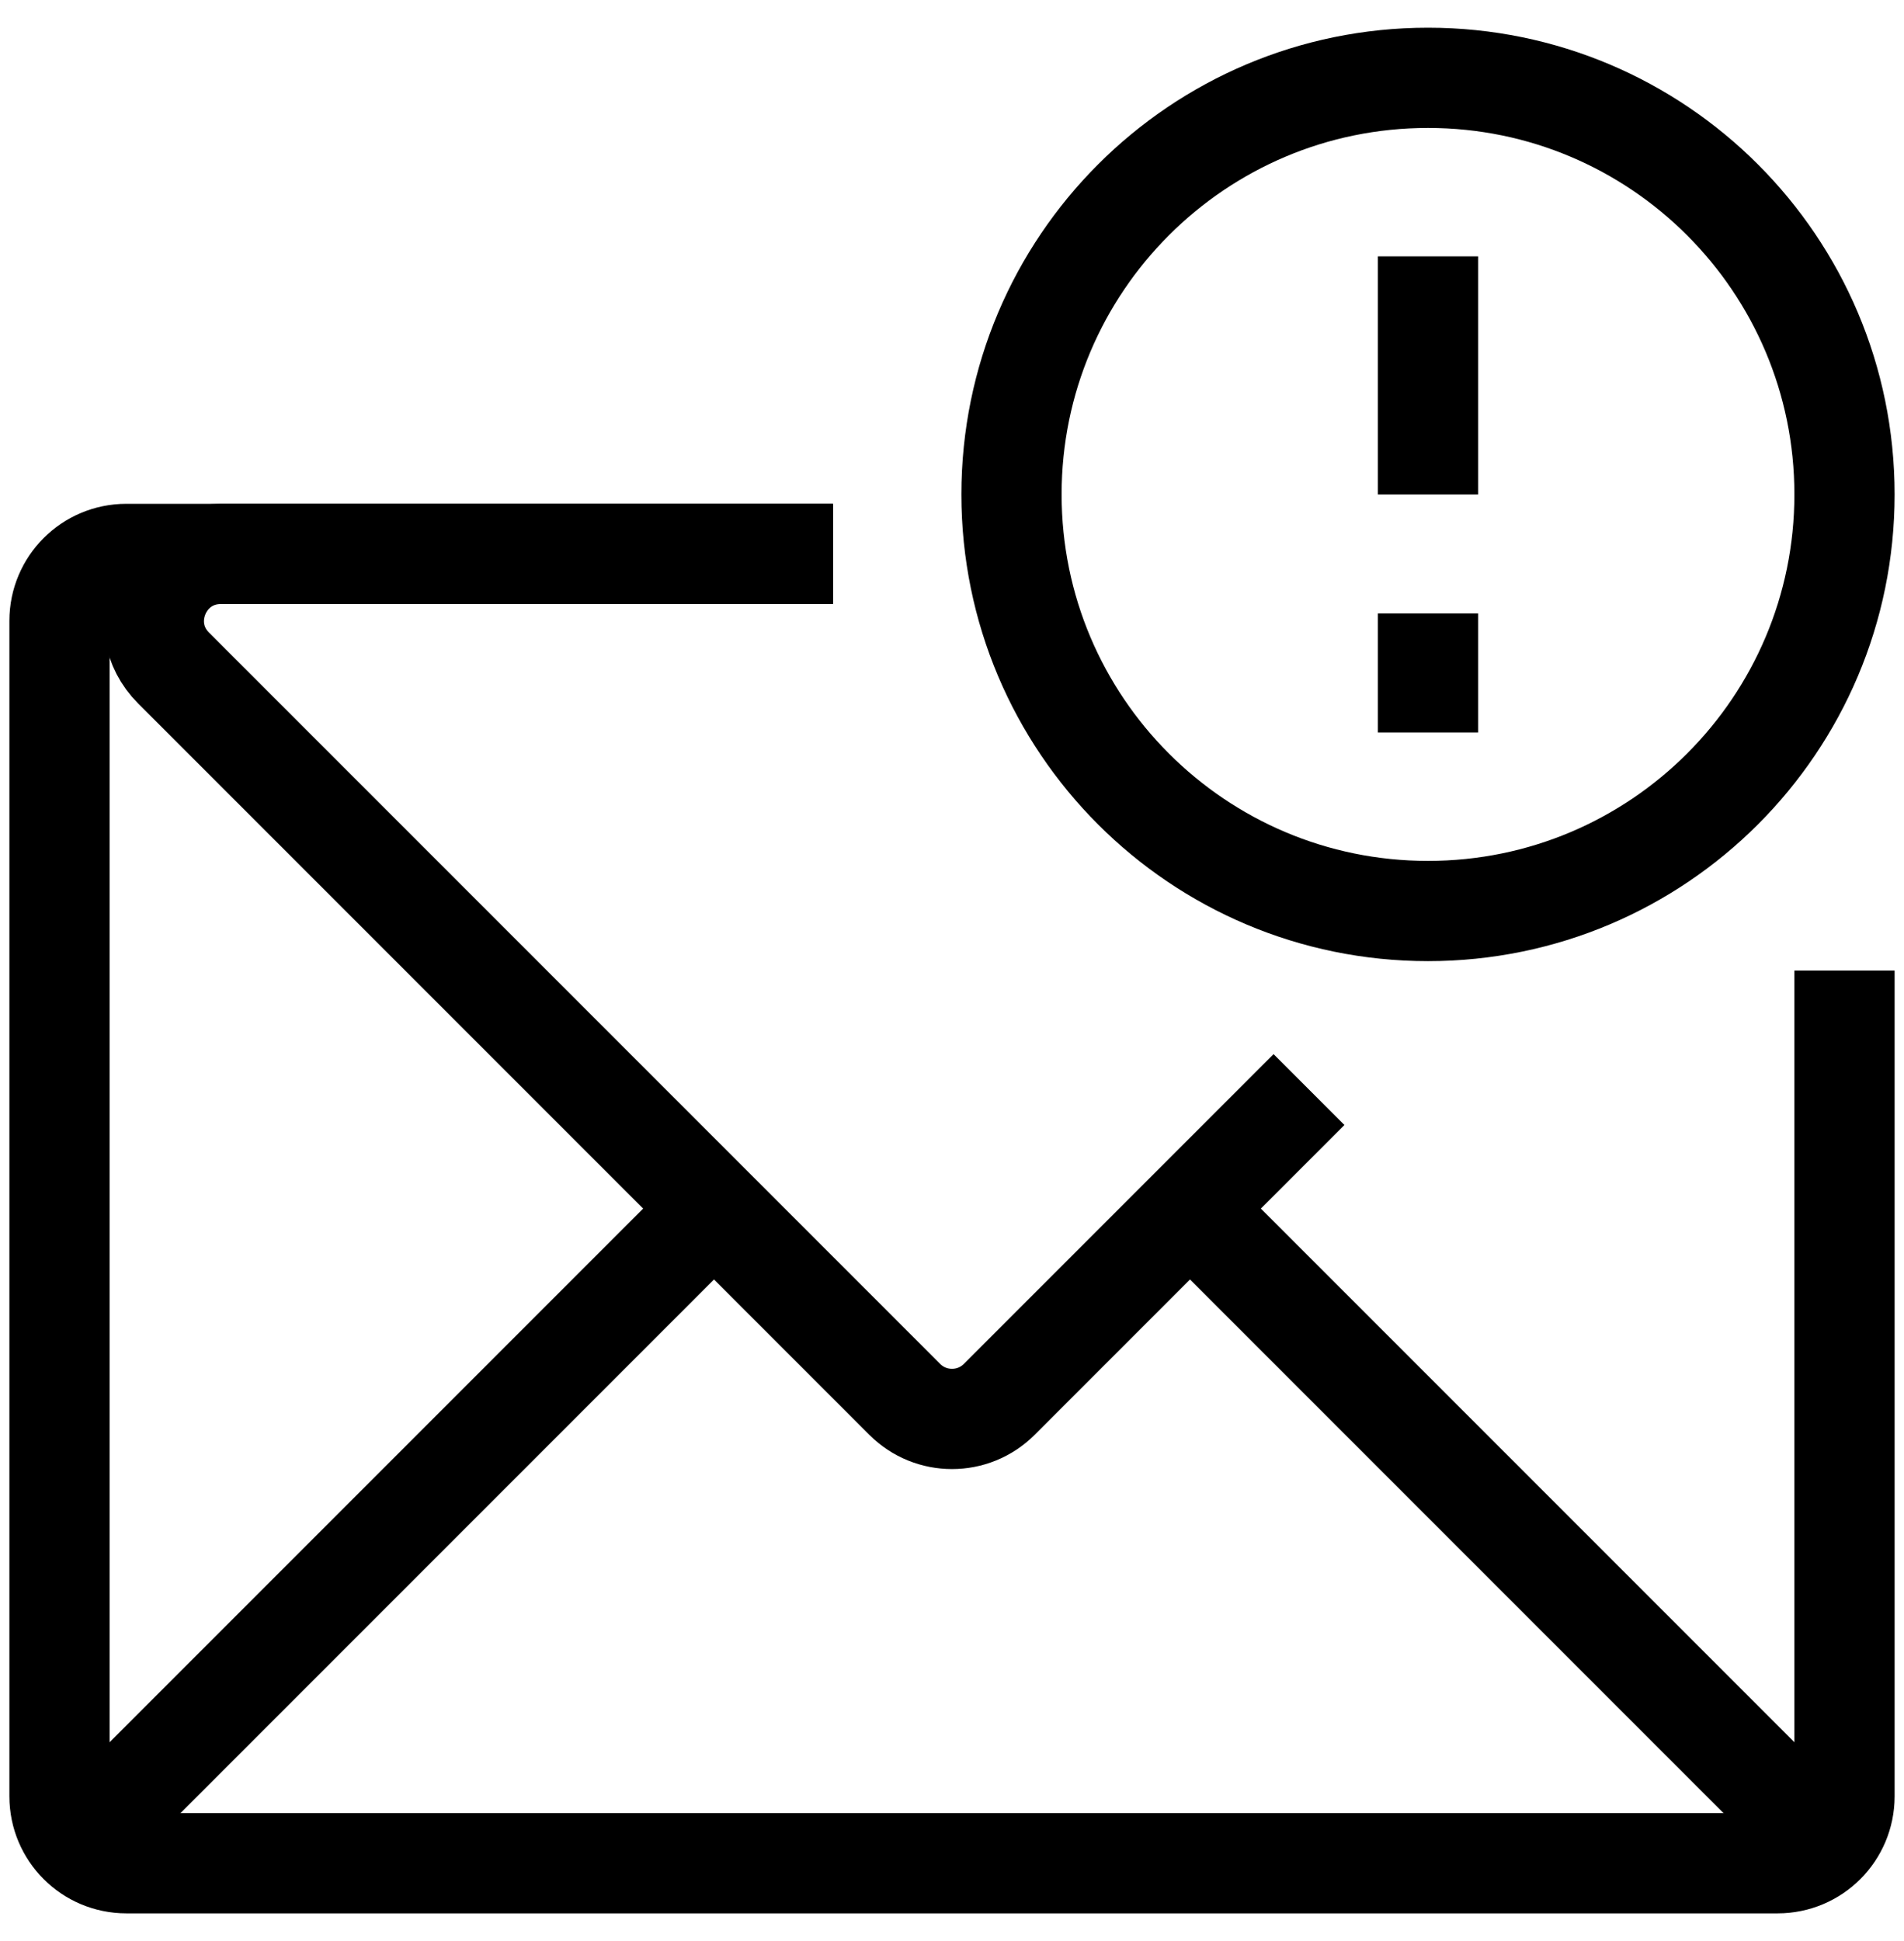 <svg width="52" height="53" viewBox="0 0 52 53" fill="none" xmlns="http://www.w3.org/2000/svg">
<g clip-path="url(#clip0_6988_13338)">
<path d="M22.75 15.125H3.45C2.442 15.125 1.625 15.942 1.625 16.95V49.05C1.625 50.058 2.442 50.875 3.45 50.875H48.55C49.558 50.875 50.375 50.058 50.375 49.05V26.5" stroke="black" stroke-width="2.737" stroke-miterlimit="10" stroke-linejoin="round"/>
<path d="M22.75 15.125H6.03C4.404 15.125 3.59 17.09 4.74 18.24L24.71 38.21C25.422 38.922 26.578 38.922 27.29 38.21L35.75 29.75" stroke="black" stroke-width="2.737" stroke-miterlimit="10" stroke-linejoin="round"/>
<path d="M1.625 50.875L19.5 33" stroke="black" stroke-width="2.737" stroke-miterlimit="10" stroke-linejoin="round"/>
<path d="M50.375 50.875L32.5 33" stroke="black" stroke-width="2.737" stroke-miterlimit="10" stroke-linejoin="round"/>
<path d="M39 24.875C45.282 24.875 50.375 19.782 50.375 13.5C50.375 7.218 45.282 2.125 39 2.125C32.718 2.125 27.625 7.218 27.625 13.5C27.625 19.782 32.718 24.875 39 24.875Z" stroke="black" stroke-width="2.737" stroke-miterlimit="10" stroke-linejoin="round"/>
<path d="M39 16.75V20" stroke="black" stroke-width="2.737" stroke-miterlimit="10" stroke-linejoin="round"/>
<path d="M39 13.5V7" stroke="black" stroke-width="2.737" stroke-miterlimit="10" stroke-linejoin="round"/>
</g>
<defs>
<clipPath id="clip0_6988_13338">
<rect width="52" height="52" fill="white" transform="translate(0 0.5)"/>
</clipPath>
</defs>
</svg>
